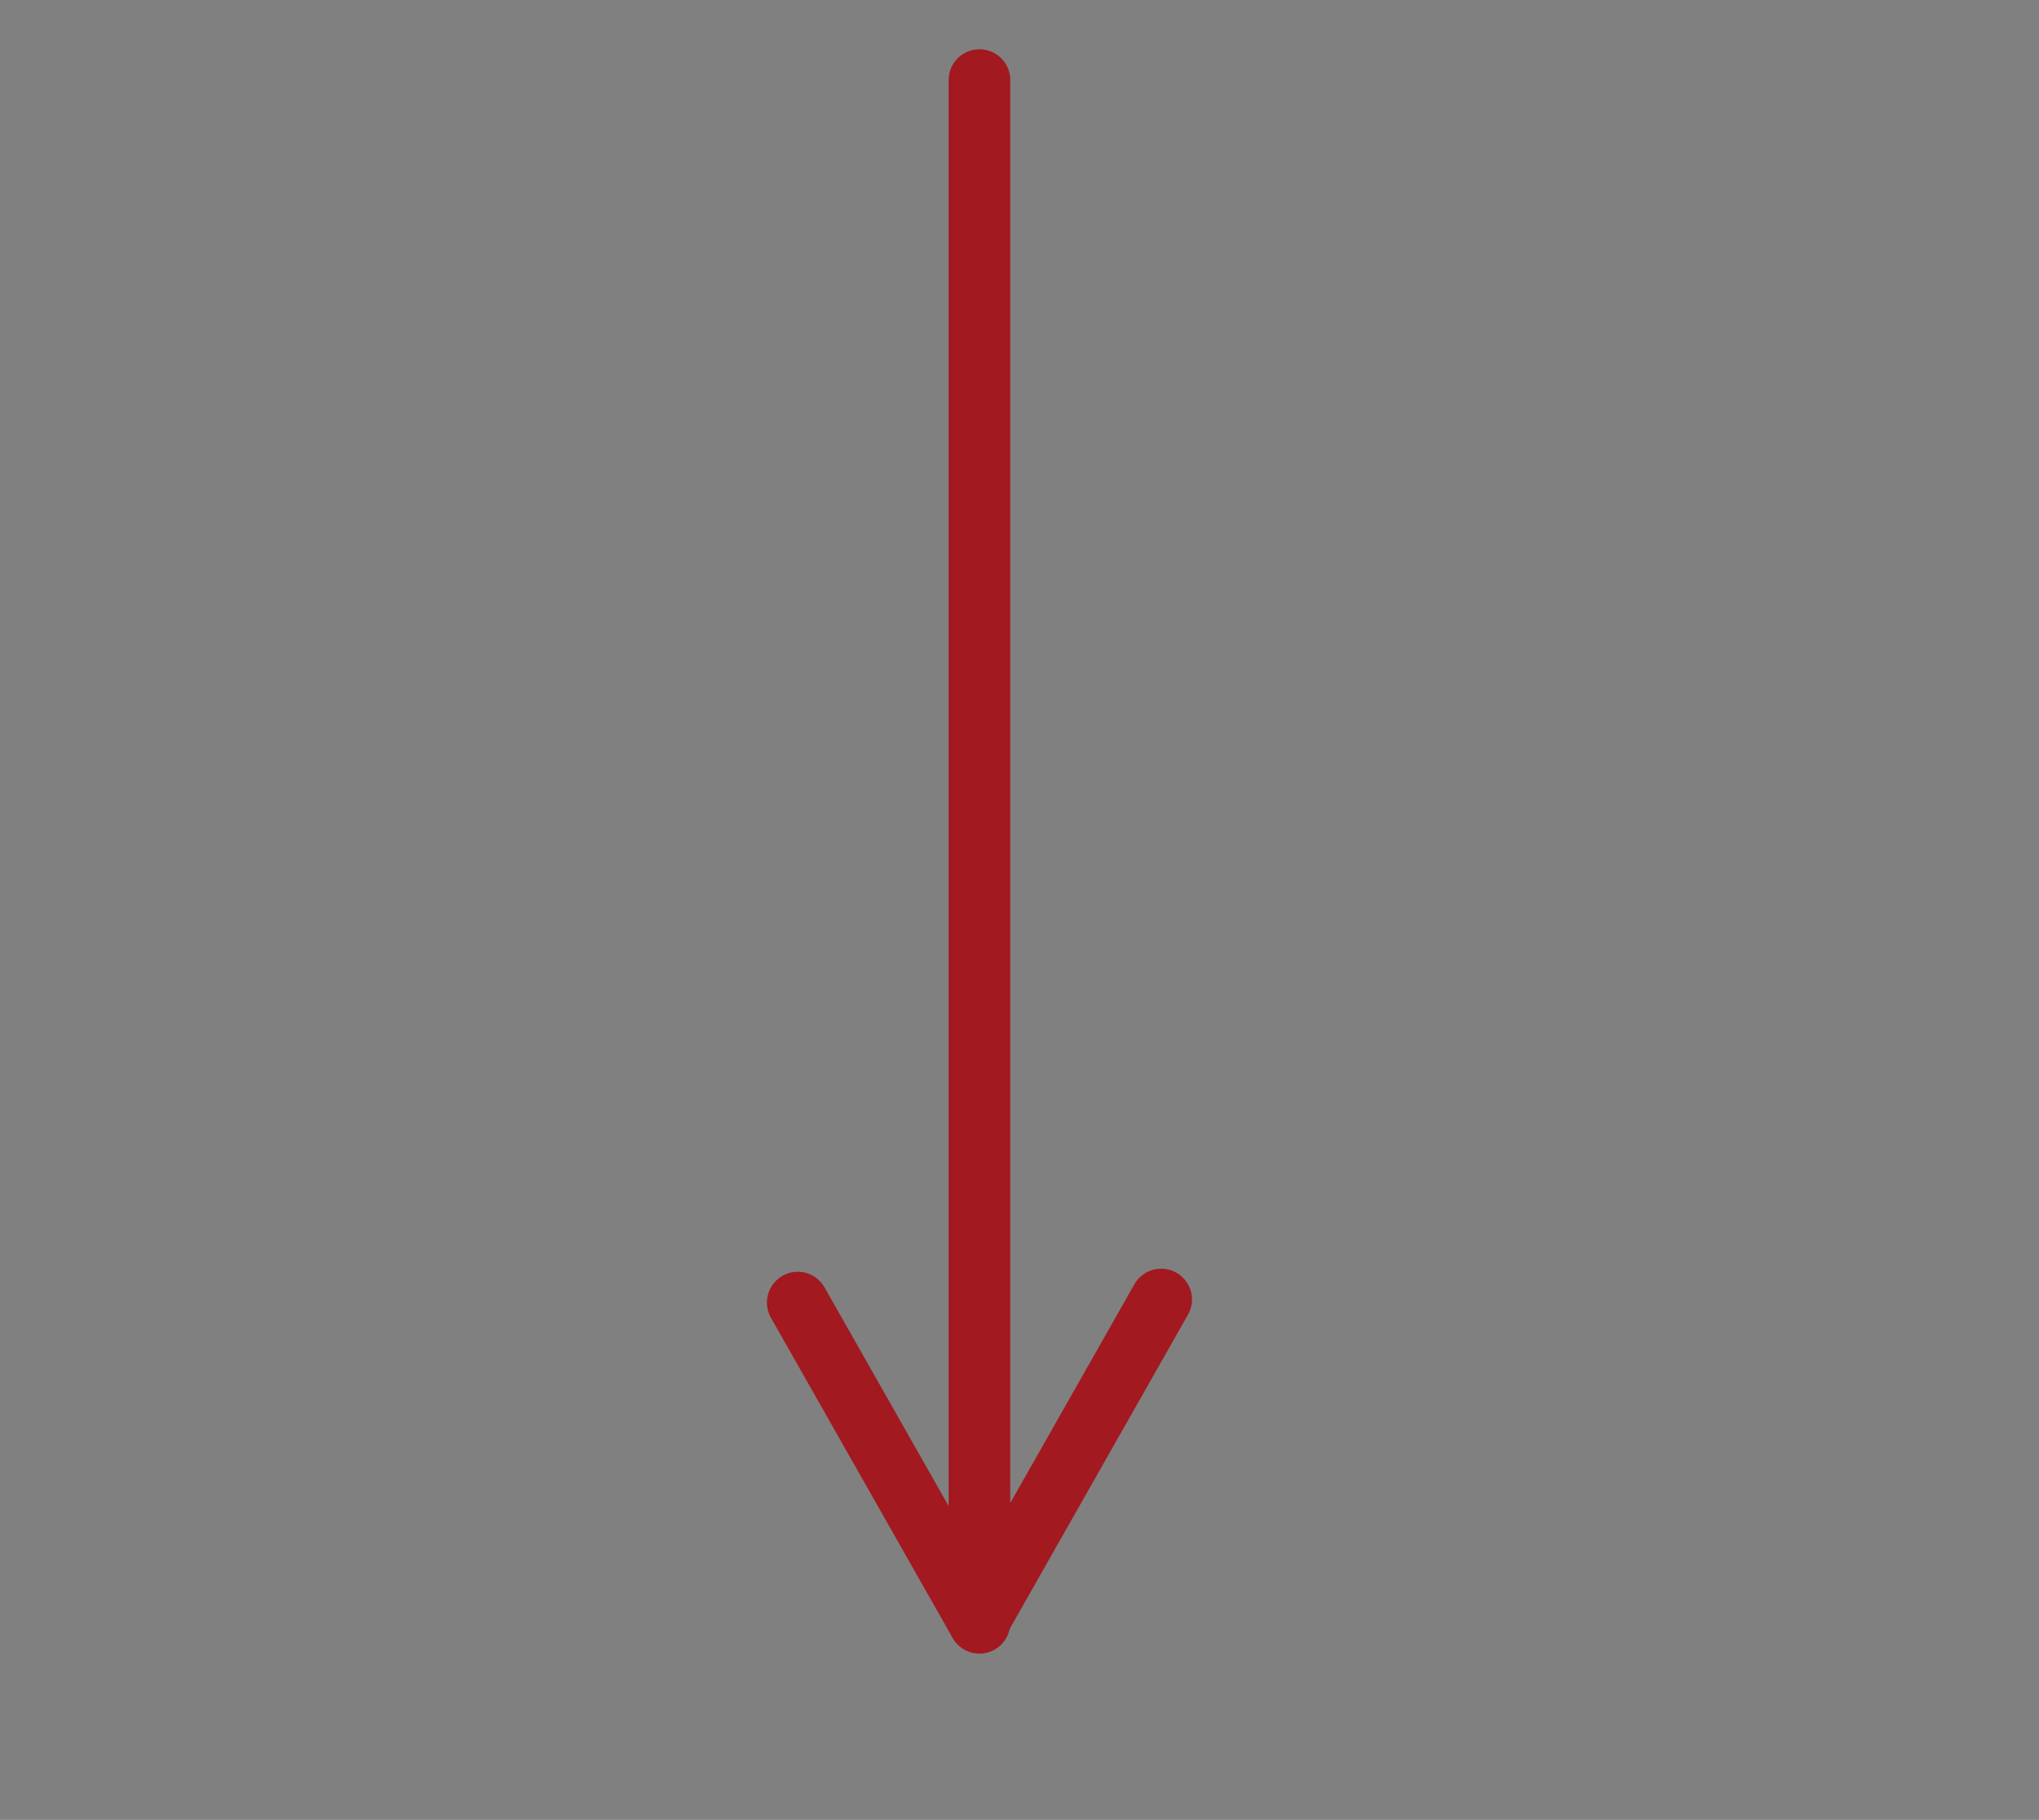 <?xml version="1.0" encoding="utf-8"?>
<!-- Generator: Adobe Illustrator 27.8.0, SVG Export Plug-In . SVG Version: 6.00 Build 0)  -->
<svg version="1.1" id="Layer_1" xmlns="http://www.w3.org/2000/svg" xmlns:xlink="http://www.w3.org/1999/xlink" x="0px" y="0px"
	 viewBox="0 0 66.2 59.1" style="enable-background:new 0 0 66.2 59.1;" xml:space="preserve">
<rect x="0" y="0" width="66.2" height="59.1" fill="#808080" stroke="none"/>
<style type="text/css">
	.st0{fill:#FFFFFF;stroke:#A2191F;stroke-width:5;stroke-linecap:round;stroke-linejoin:round;}
	.st1{fill:#FFFFFF;stroke:#A2191F;stroke-width:2;stroke-linecap:round;stroke-linejoin:round;}
</style>
<path class="st0" d="M32.2-17.9 M32.2,4.1"/>
<path class="st1" d="M37.7,42.2l-5.9,10.4 M31.8,52.7l-5.9-10.4 M31.8,52.7V2.6"/>
</svg>
